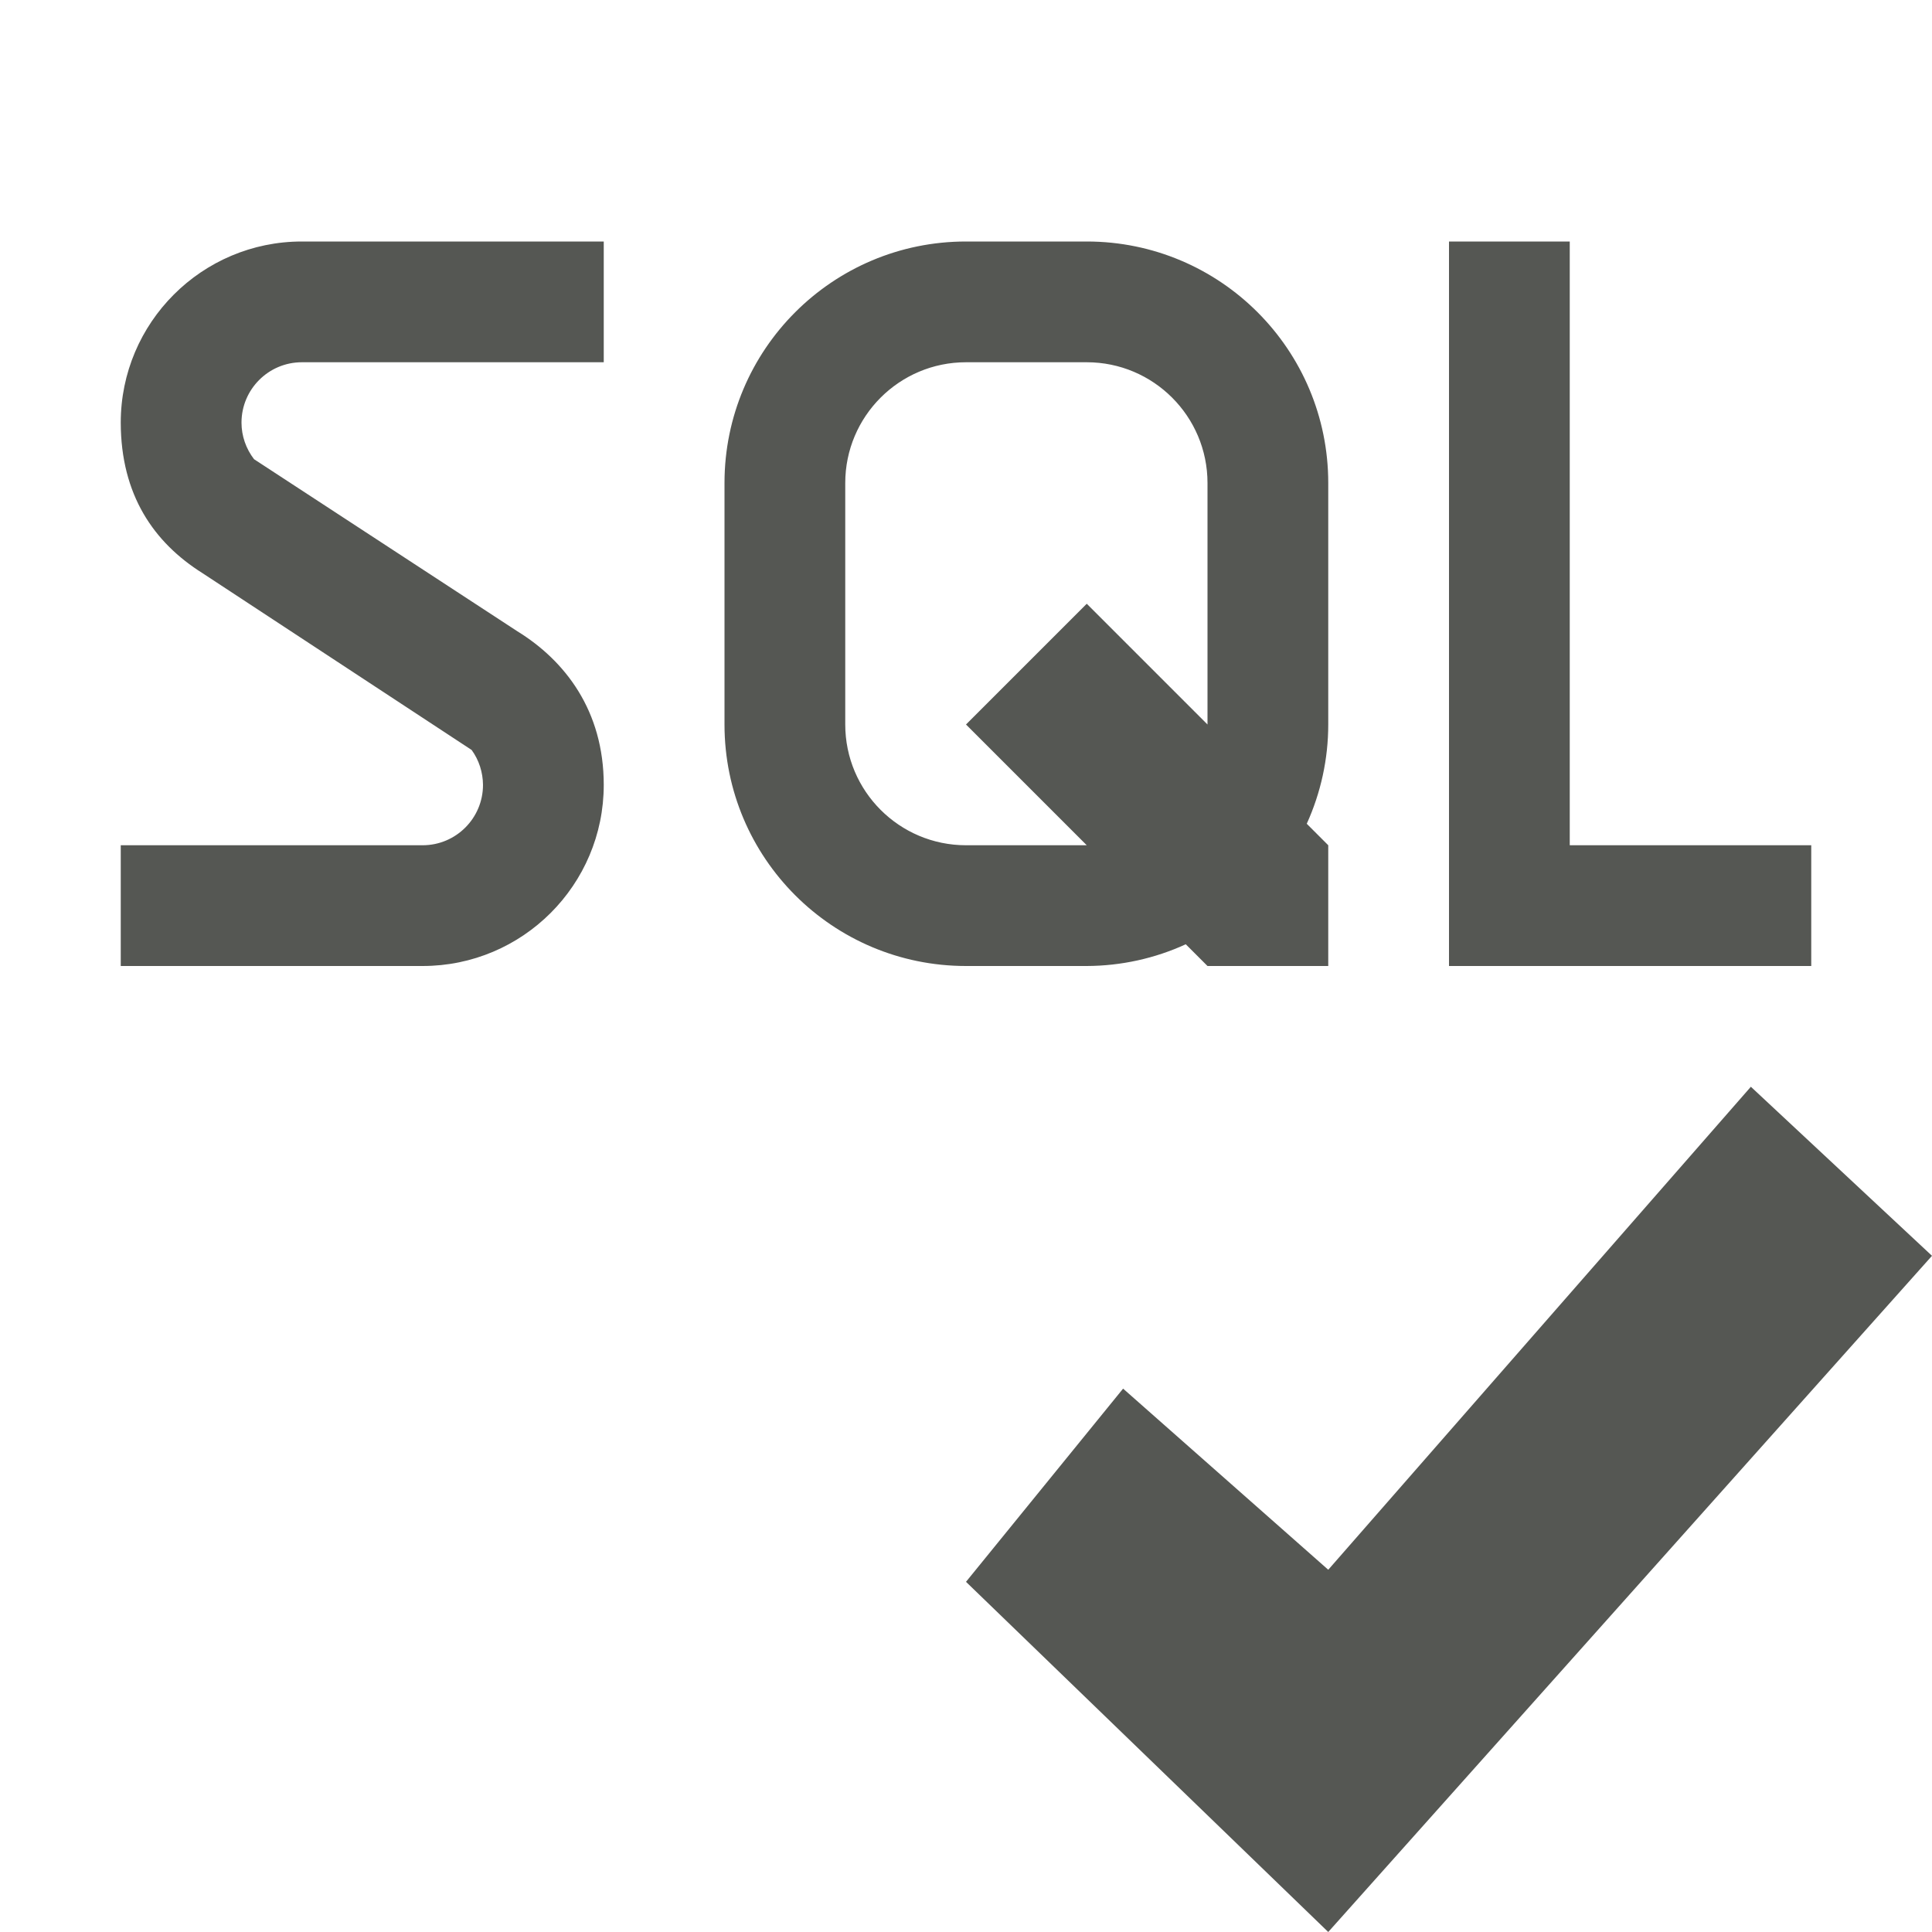 <svg xmlns="http://www.w3.org/2000/svg" viewBox="0 0 16 16">
  <path
     style="fill:#555753"
     d="M 2.5 2 C 1.672 2 1 2.672 1 3.5 C 1.001 4.099 1.274 4.493 1.676 4.746 L 3.906 6.211 C 3.967 6.295 3.999 6.396 4 6.5 C 4 6.776 3.776 7 3.5 7 L 1 7 L 1 8 L 3.5 8 C 4.328 8 5 7.328 5 6.5 C 5 5.886 4.68 5.471 4.283 5.227 L 2.104 3.803 C 2.037 3.716 2 3.61 2 3.5 C 2 3.224 2.224 3 2.5 3 L 5 3 L 5 2 L 2.5 2 z M 8 2 C 6.895 2 6 2.895 6 4 L 6 6 C 6 7.105 6.895 8 8 8 L 9 8 C 9.283 7.999 9.563 7.938 9.82 7.82 L 10 8 L 11 8 L 11 7 L 10.822 6.822 C 10.939 6.564 11 6.284 11 6 L 11 4 C 11 2.895 10.105 2 9 2 L 8 2 z M 12 2 L 12 8 L 13 8 L 15 8 L 15 7 L 13 7 L 13 2 L 12 2 z M 8 3 L 9 3 C 9.552 3 10 3.448 10 4 L 10 6 L 9 5 L 8 6 L 9 7 L 8 7 C 7.448 7 7 6.552 7 6 L 7 4 C 7 3.448 7.448 3 8 3 z M 14.5 9 L 11 13 L 9.301 11.5 L 8 13.1 L 11 16 L 16 10.4 L 14.5 9 z "
     />
</svg>

